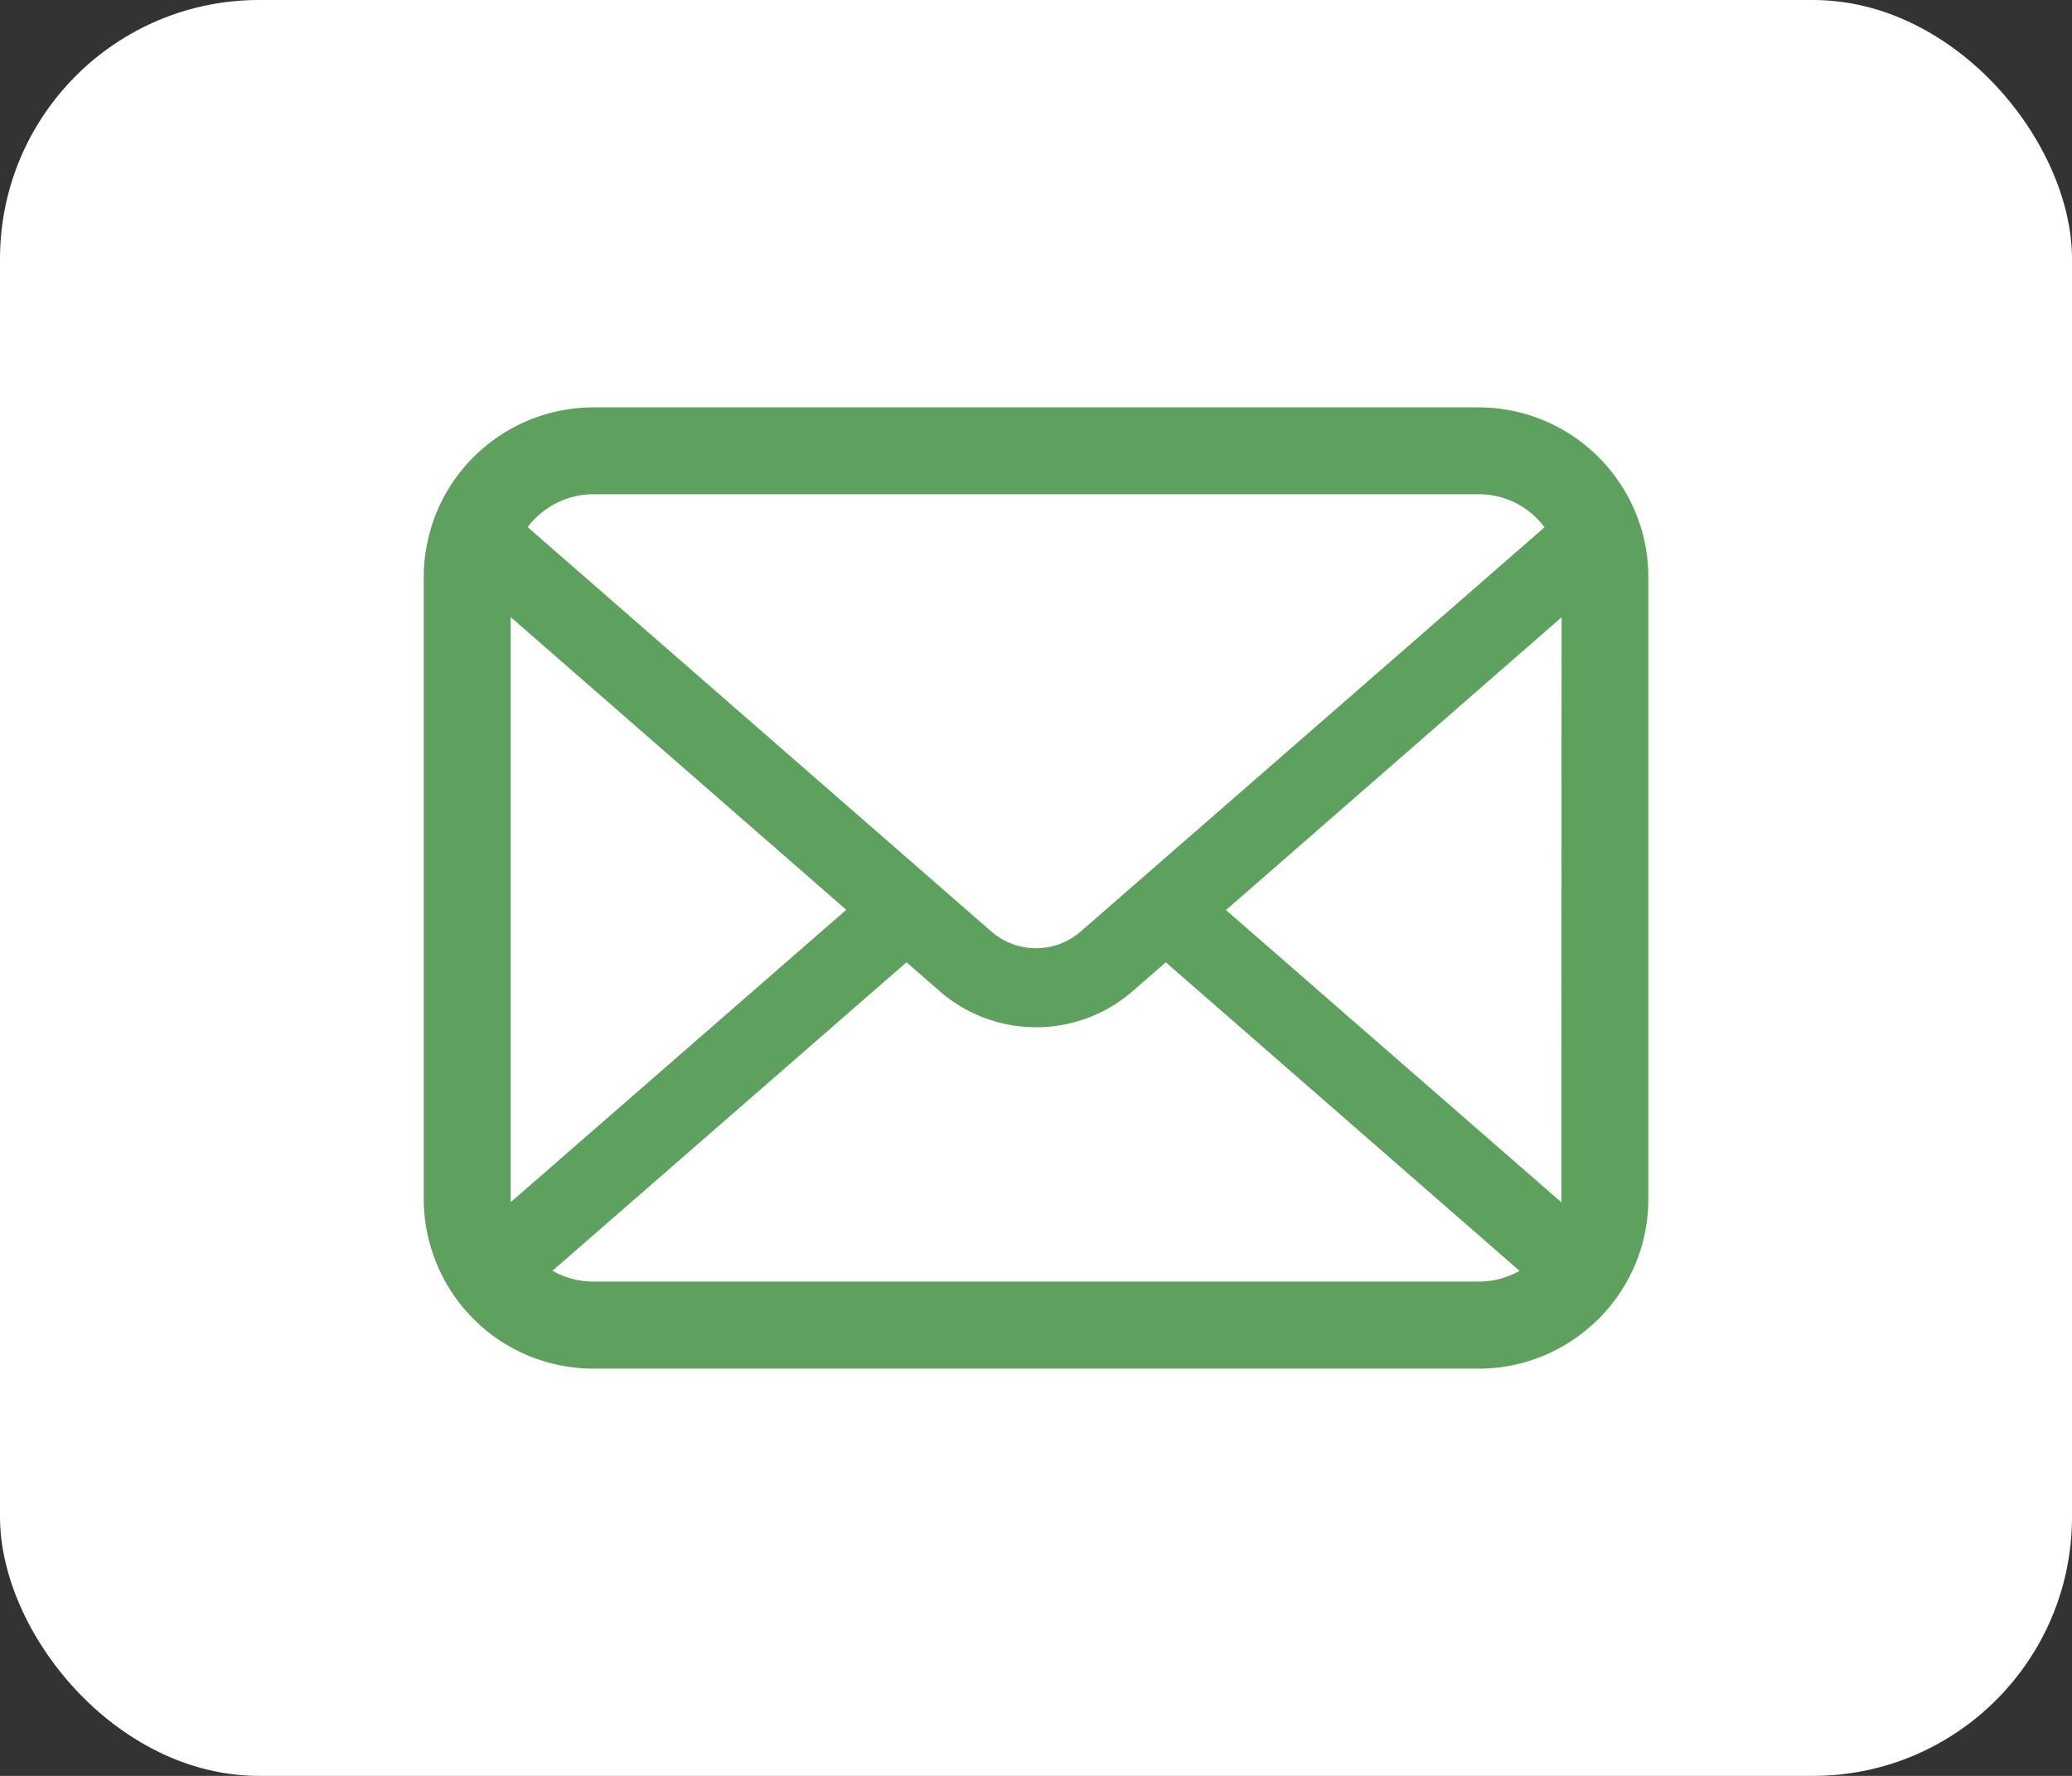 <svg xmlns="http://www.w3.org/2000/svg" width="56" height="48" viewBox="0 0 56 48">
  <rect x="0" y="0" width="56" height="48" fill="#333333" stroke="none"/>
  <g id="mail_bn_sp" transform="translate(-6176 -5210)">
    <rect id="長方形_21" data-name="長方形 21" width="56" height="48" rx="7" transform="translate(6176 5210)" fill="#fff"/>
    <g id="メールの無料アイコンその8" transform="translate(6187.452 5221.011)">
      <path id="パス_4" data-name="パス 4" d="M33.011,58.76a4.578,4.578,0,0,0-.948-2.007,3.948,3.948,0,0,0-.312-.346,4.581,4.581,0,0,0-3.246-1.345H4.591a4.587,4.587,0,0,0-3.246,1.345,4.032,4.032,0,0,0-.312.346A4.524,4.524,0,0,0,.09,58.76a4.44,4.44,0,0,0-.09.893v16.8a4.565,4.565,0,0,0,.38,1.823,4.5,4.5,0,0,0,.965,1.422c.1.1.2.2.316.291a4.587,4.587,0,0,0,2.93,1.055H28.506a4.558,4.558,0,0,0,2.93-1.059,3.965,3.965,0,0,0,.316-.286,4.594,4.594,0,0,0,.969-1.422v0a4.543,4.543,0,0,0,.376-1.819v-16.8A4.718,4.718,0,0,0,33.011,58.76Zm-30-.692a2.218,2.218,0,0,1,1.585-.658H28.506a2.206,2.206,0,0,1,1.786.893L17.757,69.228a1.84,1.84,0,0,1-2.417,0L2.81,58.3A1.694,1.694,0,0,1,3.006,58.068ZM2.349,76.449V60.729l9.071,7.913-9.066,7.9A.67.67,0,0,1,2.349,76.449Zm26.157,2.242H4.591a2.211,2.211,0,0,1-1.11-.294l9.566-8.336.893.777a3.974,3.974,0,0,0,5.223,0l.893-.777L29.616,78.4A2.214,2.214,0,0,1,28.506,78.691Zm2.242-2.242a.7.7,0,0,1,0,.1l-9.066-7.9,9.071-7.914Z" transform="translate(0 -55.062)" fill="#5ea05e"/>
    </g>
  </g>
</svg>

